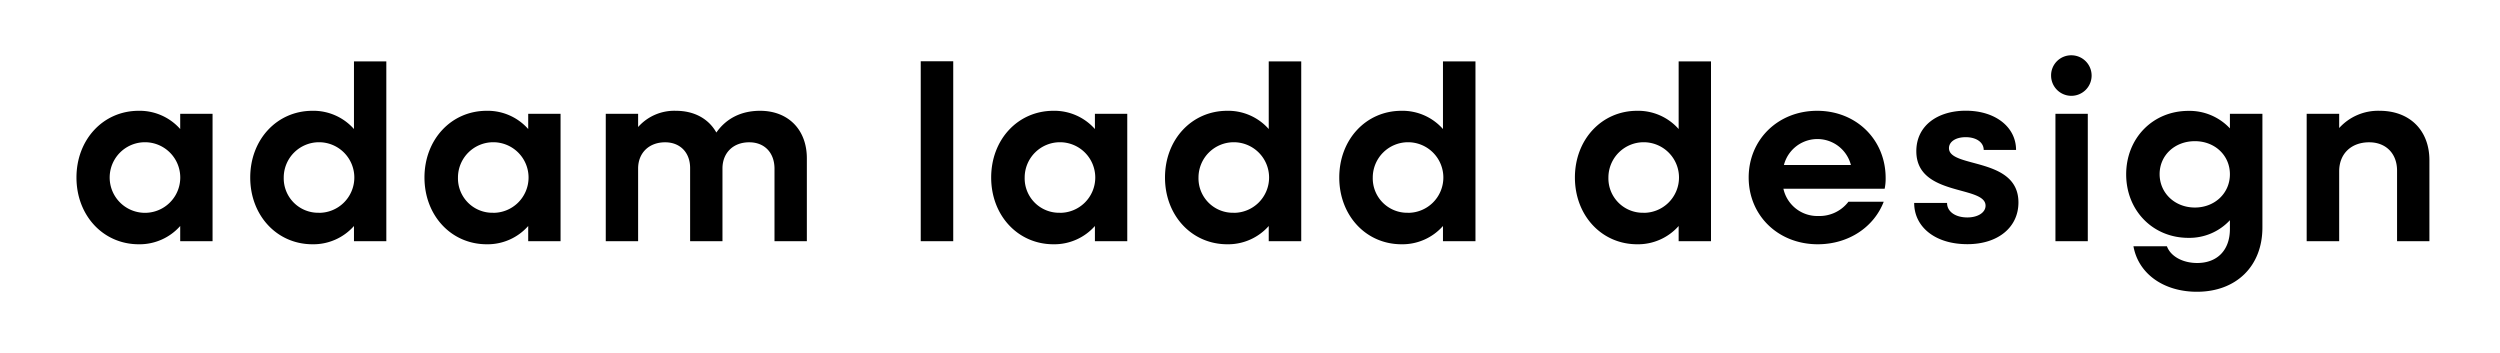 <svg xmlns="http://www.w3.org/2000/svg" viewBox="0 0 850 120"><path d="M26 60.36c0-12.92 9.09-22.69 21.16-22.69a18.43 18.43 0 0 1 14.11 6.2v-5.18h11V82h-11v-5.16a18.43 18.43 0 0 1-14.11 6.21C35.09 83.05 26 73.27 26 60.36Zm23.29 12a12 12 0 1 0 0-24 12 12 0 0 0 0 24Zm35.79-12c0-12.92 9.09-22.69 21.16-22.69a18.43 18.43 0 0 1 14.11 6.2v-23h11V82h-11v-5.16a18.43 18.43 0 0 1-14.11 6.21c-12.07 0-21.16-9.78-21.16-22.69Zm23.28 12a12 12 0 1 0-11.89-12 11.71 11.71 0 0 0 11.89 11.98Zm35.96-12c0-12.92 9.1-22.69 21.16-22.69a18.41 18.41 0 0 1 14.11 6.2v-5.18h11V82h-11v-5.16a18.42 18.42 0 0 1-14.11 6.21c-12.06 0-21.16-9.78-21.16-22.69Zm23.29 12a12 12 0 1 0-11.9-12 11.7 11.7 0 0 0 11.9 11.98Zm87.12-23.98c-5.44 0-9.09 3.57-9.09 8.92V82h-11V57.13c0-5.27-3.4-8.75-8.5-8.75-5.44 0-9.18 3.57-9.18 8.92V82h-11V38.69h11v4.5a16.41 16.41 0 0 1 12.83-5.52c6.29 0 11.14 2.72 13.77 7.39 3.4-4.84 8.5-7.39 14.87-7.39 9.52 0 15.9 6.37 15.9 16.15V82h-11V57.13c-.1-5.27-3.42-8.75-8.6-8.75Zm58.32-27.54h11.05V82h-11.05ZM337 60.36c0-12.92 9.09-22.69 21.16-22.69a18.43 18.43 0 0 1 14.11 6.2v-5.18h11V82h-11v-5.16a18.43 18.43 0 0 1-14.11 6.21c-12.05 0-21.16-9.78-21.16-22.69Zm23.29 12a12 12 0 1 0-11.9-12 11.7 11.7 0 0 0 11.92 11.98Zm35.81-12c0-12.92 9.09-22.69 21.16-22.69a18.43 18.43 0 0 1 14.11 6.2v-23h11.05V82h-11.05v-5.16a18.43 18.43 0 0 1-14.11 6.21c-12.07 0-21.16-9.78-21.16-22.69Zm23.29 12a12 12 0 1 0-11.9-12 11.7 11.7 0 0 0 11.9 11.98Zm35.96-12c0-12.92 9.09-22.69 21.16-22.69a18.39 18.39 0 0 1 14.1 6.2v-23h11.05V82h-11.05v-5.16a18.4 18.4 0 0 1-14.1 6.21c-12.07 0-21.16-9.78-21.16-22.69Zm23.28 12a12 12 0 1 0-11.89-12 11.7 11.7 0 0 0 11.89 11.98Zm56.84-12c0-12.92 9.1-22.69 21.16-22.69a18.41 18.41 0 0 1 14.11 6.2v-23h11V82h-11v-5.16a18.42 18.42 0 0 1-14.11 6.21c-12.06 0-21.16-9.78-21.16-22.69Zm23.29 12a12 12 0 1 0-11.9-12 11.7 11.7 0 0 0 11.9 11.98Zm35.79-12c0-12.92 10-22.69 23.28-22.69s23.29 9.77 23.29 22.86a16.81 16.81 0 0 1-.34 3.65h-34.42a11.82 11.82 0 0 0 11.9 9.26 12.37 12.37 0 0 0 10.2-4.84h12c-3.31 8.58-11.9 14.45-22.43 14.45-13.45 0-23.48-9.78-23.48-22.69Zm34.76-4.25a11.76 11.76 0 0 0-22.78 0ZM650.82 69H662c0 3 2.89 4.93 6.89 4.93 3.65 0 6.2-1.7 6.2-4 0-7-23.54-3-23.54-18.52 0-8.76 7.31-13.77 16.83-13.77 10.11 0 17.08 5.61 17.08 13.34h-11c0-2.55-2.46-4.34-6.12-4.34-3.4 0-5.69 1.54-5.69 3.74 0 6.89 23.62 2.89 23.62 18.45 0 8.49-7 14.19-17.33 14.19-10.94.03-18.12-5.84-18.12-14.02Zm53.55-50.2a6.89 6.89 0 1 1-7 6.89 6.83 6.83 0 0 1 7-6.89Zm-5.52 19.89h11V82h-11Zm26.52 45.04h11.38c1.28 3.48 5.44 5.69 10.29 5.69 6.8 0 11.13-4.33 11.13-11.55v-3a18.81 18.81 0 0 1-14.11 6c-12.06 0-21.16-9.26-21.16-21.59S732 37.7 744.06 37.7a18.81 18.81 0 0 1 14.11 5.95v-4.96h11.05v38.66c0 13.18-8.92 21.85-22.27 21.85-11.21 0-19.88-6.04-21.58-15.47Zm20.9-13.17c6.72 0 11.9-4.85 11.9-11.31S753 48 746.27 48c-6.88 0-12 4.84-12 11.21s5.12 11.35 12 11.35Zm59.25-22.18c-6.12 0-10.2 3.9-10.2 9.85V82h-11.05V38.69h11.05v4.84a17.85 17.85 0 0 1 13.77-5.86c10.2 0 16.91 6.63 16.91 16.82V82h-11V58c0-5.8-3.79-9.62-9.48-9.62Z"/></svg>